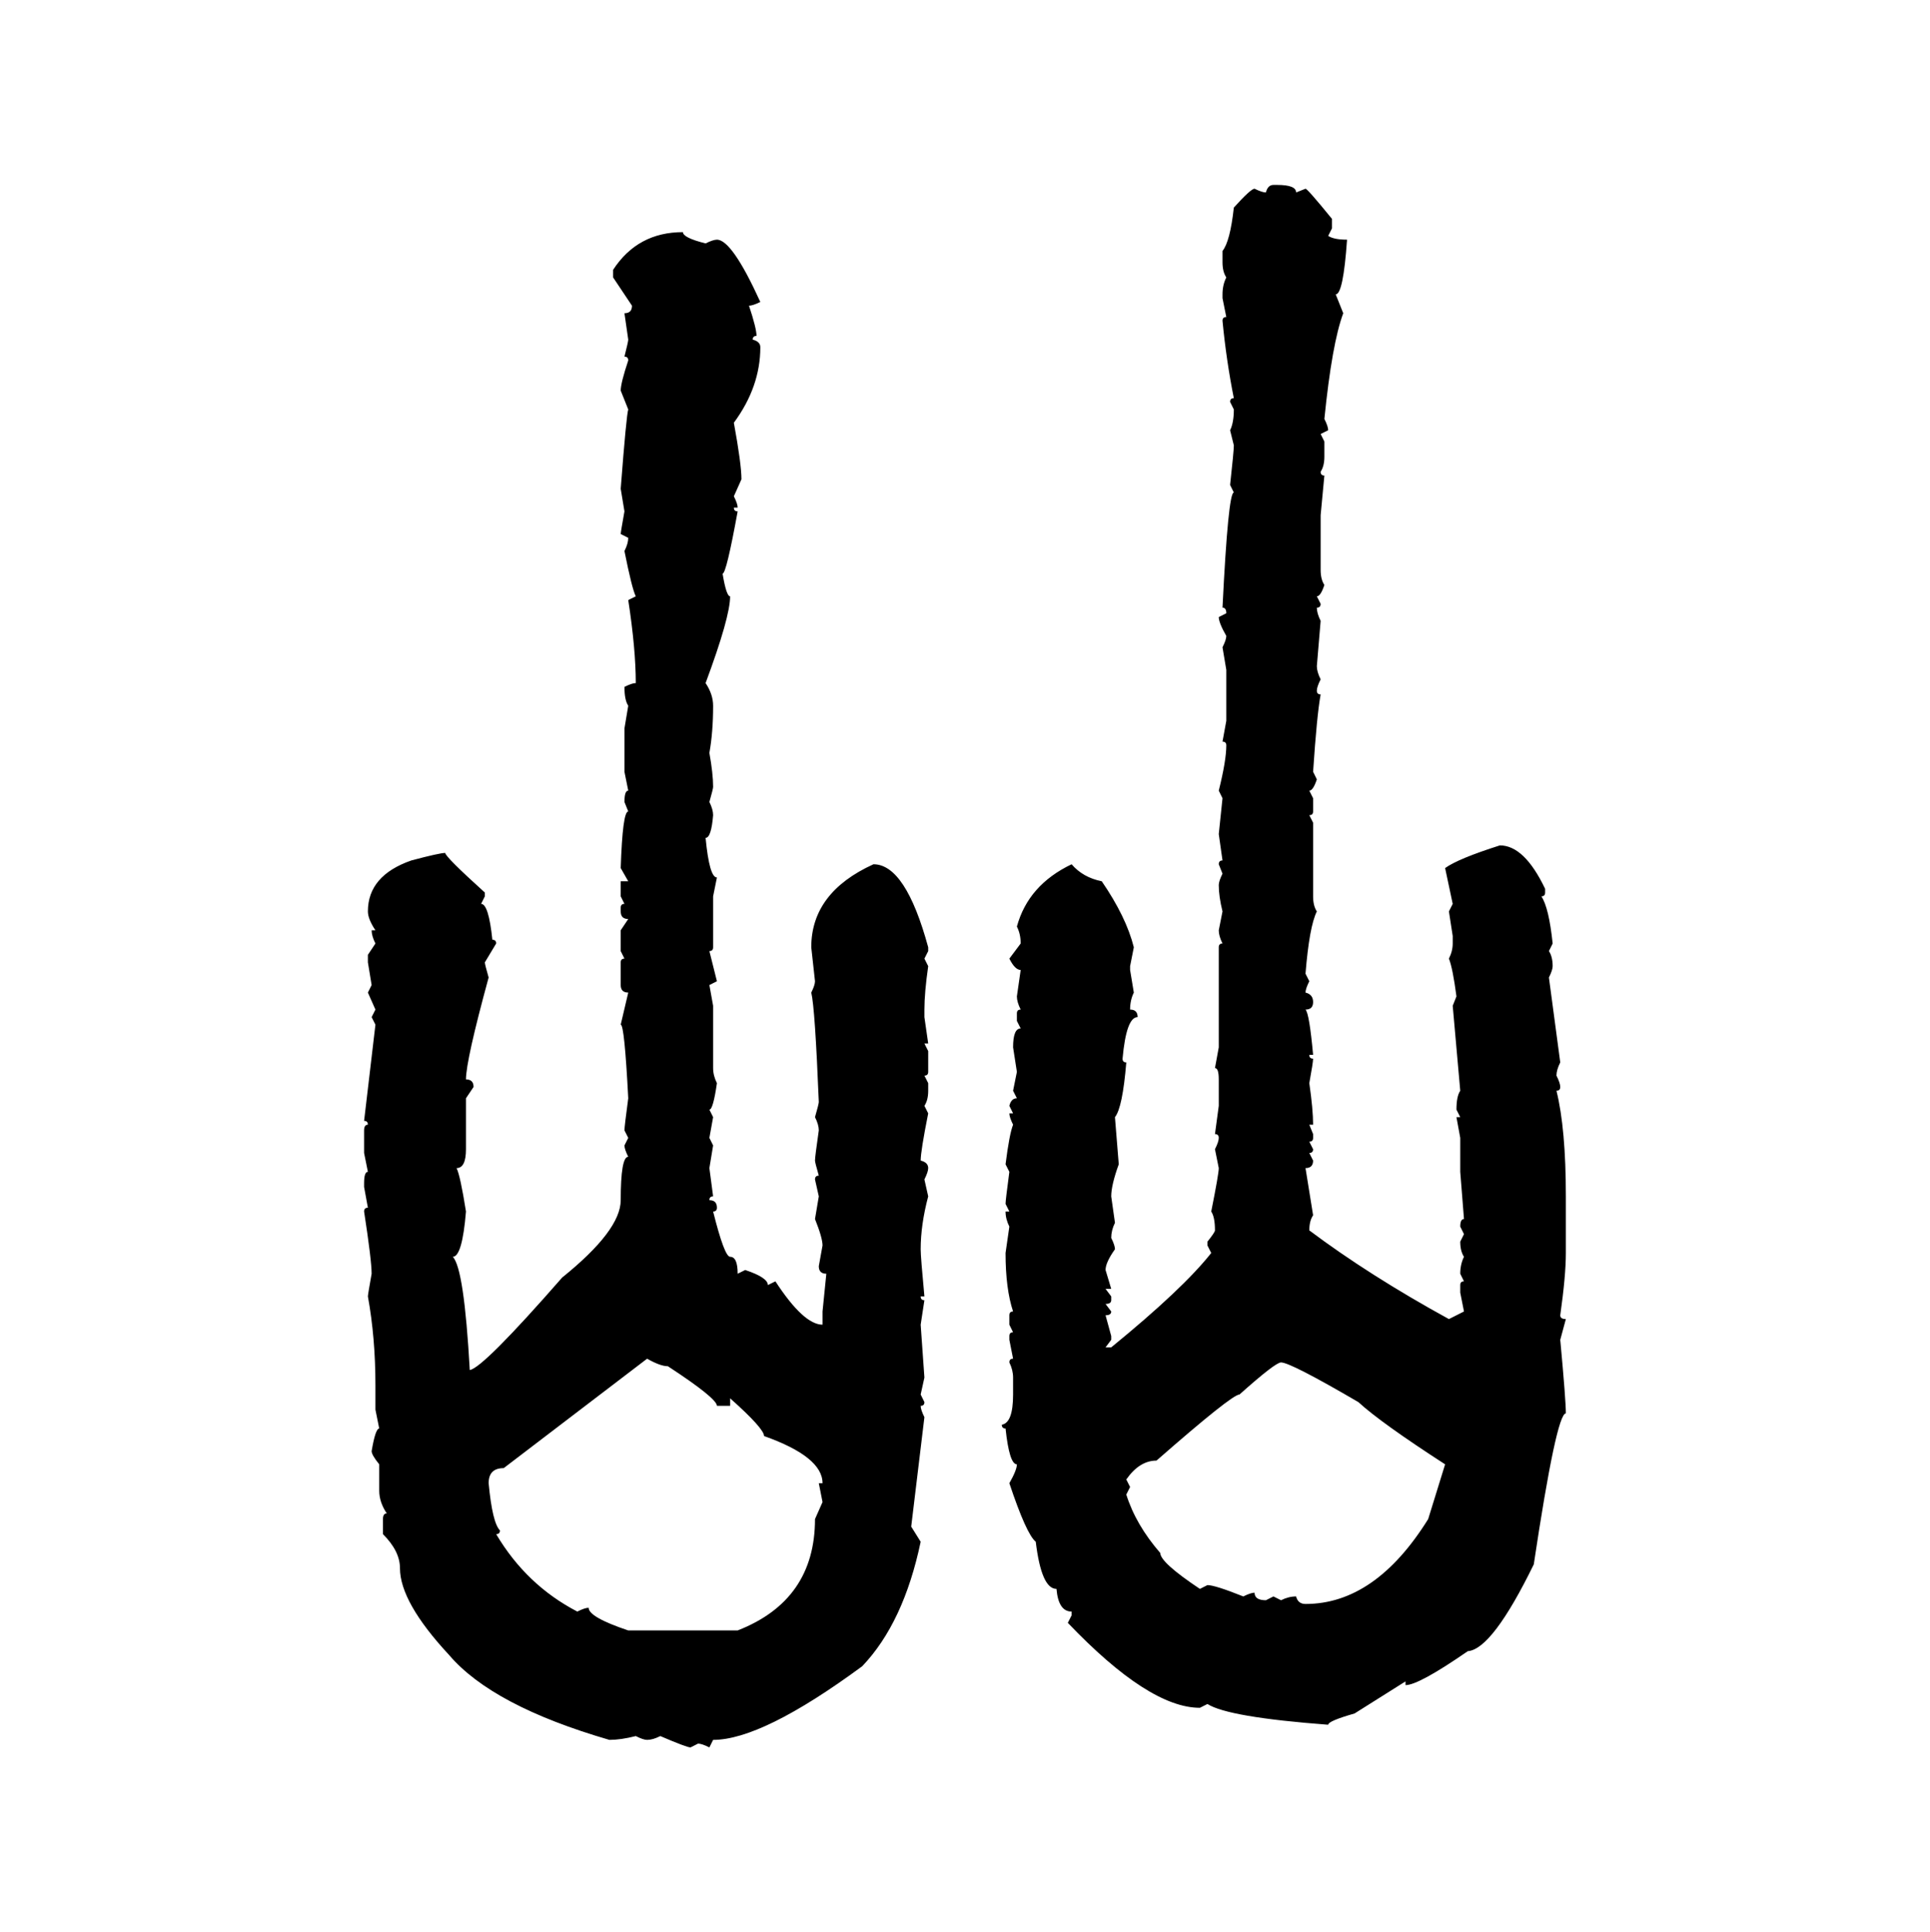 <svg xmlns="http://www.w3.org/2000/svg" xmlns:xlink="http://www.w3.org/1999/xlink" width="299.707" height="300"><path d="M197.75 28.71L197.75 28.71L198.34 28.71Q201.27 28.71 201.27 29.88L201.27 29.88L202.73 29.30Q203.03 29.30 206.84 33.98L206.84 33.98L206.84 35.45L206.25 36.62Q207.13 37.21 209.18 37.21L209.18 37.21Q208.59 45.70 207.42 45.70L207.42 45.70L208.59 48.63Q206.84 53.32 205.66 65.04L205.66 65.04Q206.25 66.21 206.25 66.80L206.25 66.80L205.08 67.38L205.66 68.55L205.66 70.90Q205.66 72.36 205.08 73.24L205.08 73.24Q205.08 73.83 205.66 73.83L205.66 73.83L205.08 79.98L205.08 88.48Q205.08 89.94 205.66 90.82L205.66 90.82Q205.08 92.58 204.49 92.58L204.49 92.58L205.08 93.75Q205.08 94.34 204.49 94.34L204.49 94.34Q204.49 95.21 205.08 96.39L205.08 96.39L204.49 103.42Q204.49 104.30 205.08 105.47L205.08 105.47Q204.49 106.64 204.49 107.23L204.49 107.23Q204.49 107.81 205.08 107.81L205.08 107.81Q204.49 111.04 203.91 119.82L203.91 119.82L204.49 121.00Q203.91 122.75 203.32 122.75L203.32 122.75L203.91 123.93L203.91 125.98Q203.91 126.56 203.32 126.56L203.32 126.56L203.91 127.73L203.91 139.16Q203.91 140.63 204.49 141.50L204.49 141.50Q203.32 143.85 202.73 151.17L202.73 151.17L203.32 152.34Q202.73 153.52 202.73 154.10L202.73 154.10Q203.91 154.39 203.91 155.57L203.91 155.57Q203.91 156.74 202.73 156.74L202.73 156.74Q203.32 157.32 203.91 163.77L203.91 163.77L203.32 163.77Q203.32 164.36 203.91 164.36L203.91 164.36Q203.91 164.94 203.32 168.16L203.32 168.16Q203.91 172.27 203.91 174.61L203.91 174.61L203.32 174.61L203.91 176.07L203.91 176.66Q203.91 177.25 203.32 177.25L203.32 177.25L203.91 178.42Q203.91 179.00 203.32 179.00L203.32 179.00L203.91 180.18Q203.91 181.35 202.73 181.35L202.73 181.35L203.91 188.67Q203.32 189.55 203.32 191.02L203.32 191.02Q212.70 198.05 225 204.79L225 204.79L227.34 203.61L226.76 200.68L226.76 199.51Q226.76 198.93 227.34 198.93L227.34 198.93L226.76 197.75Q226.76 196.29 227.34 195.12L227.34 195.12Q226.76 194.24 226.76 192.77L226.76 192.77L227.34 191.60L226.76 190.43Q226.76 189.26 227.34 189.26L227.34 189.26L226.76 181.93L226.76 176.66L226.17 173.44L226.76 173.44L226.17 172.27Q226.17 170.21 226.76 169.34L226.76 169.34L225.59 156.15L226.17 154.69Q225.59 150.29 225 148.83L225 148.83Q225.59 147.66 225.59 146.48L225.59 146.48L225.59 145.31L225 141.50L225.59 140.33L224.41 134.77Q226.46 133.30 232.91 131.25L232.91 131.25Q236.72 131.25 239.94 137.99L239.94 137.99L239.94 138.57Q239.94 139.16 239.36 139.16L239.36 139.16Q240.53 140.92 241.11 146.48L241.11 146.48L240.53 147.66Q241.11 148.54 241.11 150L241.11 150Q241.11 150.59 240.53 151.76L240.53 151.76L242.29 164.94Q241.70 166.11 241.70 166.99L241.70 166.99Q242.29 168.16 242.29 168.75L242.29 168.75Q242.29 169.34 241.70 169.34L241.70 169.34Q243.16 175.20 243.16 185.74L243.16 185.74L243.16 194.53Q243.16 198.05 242.29 204.20L242.29 204.20Q242.29 204.79 243.16 204.79L243.16 204.79L242.29 208.01Q243.16 217.38 243.16 219.43L243.16 219.43Q241.70 219.43 238.18 242.87L238.18 242.87Q231.74 256.05 227.93 256.35L227.93 256.35Q220.31 261.62 218.26 261.62L218.26 261.62L218.26 261.04L210.35 266.02Q206.25 267.19 206.25 267.77L206.25 267.77Q190.72 266.60 187.50 264.55L187.50 264.55L186.33 265.14Q178.42 265.14 165.82 251.95L165.82 251.95L166.41 250.78L166.41 250.20Q164.36 250.20 164.06 246.68L164.06 246.68Q161.72 246.68 160.84 239.36L160.84 239.36Q159.38 238.18 156.74 230.27L156.74 230.27Q157.91 228.22 157.91 227.34L157.91 227.34Q156.74 227.34 156.15 221.78L156.15 221.78Q155.57 221.78 155.57 221.19L155.57 221.19Q157.32 220.90 157.32 216.50L157.32 216.50L157.32 213.87Q157.32 212.70 156.74 211.52L156.74 211.52Q156.74 210.94 157.32 210.94L157.32 210.94L156.74 208.01L156.74 207.42Q156.74 206.84 157.32 206.84L157.32 206.84L156.74 205.66L156.74 204.20Q156.74 203.61 157.32 203.61L157.32 203.61Q156.15 200.10 156.15 194.53L156.15 194.53L156.74 190.43Q156.15 189.26 156.15 188.09L156.15 188.09L156.74 188.09L156.15 186.91Q156.15 186.33 156.74 181.93L156.74 181.93L156.15 180.76Q156.74 176.07 157.32 174.61L157.32 174.61Q156.74 173.44 156.74 172.85L156.74 172.85L157.32 172.85L156.74 171.68Q157.03 170.51 157.91 170.51L157.91 170.51L157.32 169.34L157.91 166.41L157.32 162.60Q157.32 159.67 158.50 159.67L158.50 159.67L157.91 158.50L157.91 157.32Q157.91 156.74 158.50 156.74L158.50 156.74Q157.91 155.57 157.91 154.69L157.91 154.69L158.50 150.59Q157.62 150.59 156.74 148.83L156.74 148.83L158.50 146.48Q158.50 145.02 157.91 143.85L157.91 143.85Q159.67 137.40 166.41 134.18L166.41 134.18Q168.16 136.23 171.09 136.82L171.09 136.82Q174.90 142.38 176.07 147.07L176.07 147.07L175.49 150L175.49 150.59L176.07 154.10Q175.49 155.27 175.49 156.74L175.49 156.74Q176.66 156.74 176.66 157.91L176.66 157.91Q174.90 157.91 174.32 164.36L174.32 164.36Q174.32 164.94 174.90 164.94L174.90 164.94Q174.32 171.97 173.14 173.44L173.14 173.44L173.73 180.76Q172.56 183.98 172.56 185.74L172.56 185.74L173.14 189.84Q172.56 191.02 172.56 192.19L172.56 192.19Q173.14 193.36 173.14 193.95L173.14 193.95Q171.68 196.00 171.68 197.17L171.68 197.17L172.56 200.10L171.68 200.10L172.56 201.27L172.56 201.86Q172.56 202.44 171.68 202.44L171.68 202.44L172.56 203.61Q172.56 204.20 171.68 204.20L171.68 204.20L172.56 207.42L172.56 208.01L171.68 209.18L172.56 209.18Q183.69 200.10 188.09 194.53L188.09 194.53L187.50 193.36L187.50 192.77Q188.67 191.31 188.67 191.02L188.67 191.02Q188.67 188.96 188.09 188.09L188.09 188.09Q189.26 182.23 189.26 181.35L189.26 181.35L188.67 178.42Q189.26 177.25 189.26 176.66L189.26 176.66Q189.26 176.07 188.67 176.07L188.67 176.07L189.26 171.68L189.26 167.58Q189.26 165.82 188.67 165.82L188.67 165.82L189.26 162.60L189.26 147.07Q189.26 146.48 189.84 146.48L189.84 146.48Q189.26 145.31 189.26 144.43L189.26 144.43L189.84 141.50Q189.26 139.16 189.26 137.40L189.26 137.40Q189.26 136.82 189.84 135.64L189.84 135.64L189.26 134.18Q189.26 133.59 189.84 133.59L189.84 133.59L189.26 129.49L189.84 123.93L189.26 122.75Q190.43 118.07 190.43 115.72L190.43 115.72Q190.43 115.14 189.84 115.14L189.84 115.14L190.43 111.91L190.43 104.00L189.84 100.49Q190.43 99.32 190.43 98.73L190.43 98.73Q189.26 96.68 189.26 95.80L189.26 95.80L190.43 95.21Q190.43 94.34 189.84 94.34L189.84 94.34Q190.72 76.46 191.60 76.46L191.60 76.46L191.02 75.29Q191.60 70.02 191.60 69.14L191.60 69.14L191.02 66.80Q191.60 65.63 191.60 63.57L191.60 63.57L191.02 62.40Q191.02 61.82 191.60 61.82L191.60 61.82Q190.43 55.96 189.84 49.80L189.84 49.80Q189.84 49.22 190.43 49.22L190.43 49.22L189.84 46.29L189.84 45.70Q189.84 44.24 190.43 43.07L190.43 43.07Q189.84 42.19 189.84 40.72L189.84 40.72L189.84 38.96Q191.02 37.50 191.60 32.23L191.60 32.23Q194.24 29.30 194.82 29.30L194.82 29.30Q196.00 29.88 196.58 29.88L196.58 29.88Q196.88 28.71 197.75 28.71ZM106.05 36.04L106.05 36.04Q106.05 36.91 109.57 37.79L109.57 37.79Q110.74 37.21 111.33 37.21L111.33 37.21Q113.67 37.21 118.07 46.88L118.07 46.88Q116.89 47.46 116.31 47.46L116.31 47.46Q117.48 50.98 117.48 52.15L117.48 52.15Q116.89 52.15 116.89 52.73L116.89 52.73Q118.07 53.03 118.07 53.91L118.07 53.91Q118.07 60.06 113.96 65.63L113.96 65.63Q115.14 72.07 115.14 74.41L115.14 74.41L113.96 77.05Q114.55 78.22 114.55 78.81L114.55 78.81L113.96 78.81Q113.96 79.39 114.55 79.39L114.55 79.39Q112.79 89.06 112.21 89.06L112.21 89.06Q112.79 92.58 113.38 92.58L113.38 92.58Q113.38 95.80 109.57 106.05L109.57 106.05Q110.74 107.81 110.74 109.57L110.74 109.57Q110.74 113.67 110.16 116.89L110.16 116.89Q110.74 120.12 110.74 122.17L110.74 122.17Q110.74 122.46 110.16 124.51L110.16 124.51Q110.74 125.68 110.74 126.56L110.74 126.56Q110.45 130.08 109.57 130.08L109.57 130.08Q110.16 136.23 111.33 136.23L111.33 136.23L110.74 139.16L110.74 147.07Q110.74 147.66 110.16 147.66L110.16 147.66L111.33 152.34L110.16 152.93L110.74 156.15L110.74 165.82Q110.74 166.99 111.33 168.16L111.33 168.16Q110.74 172.27 110.16 172.27L110.16 172.27L110.74 173.44L110.16 176.66L110.74 177.83L110.16 181.35L110.74 185.74Q110.16 185.74 110.16 186.33L110.16 186.33Q111.33 186.33 111.33 187.50L111.33 187.50Q111.33 188.09 110.74 188.09L110.74 188.09Q112.50 195.12 113.38 195.12L113.38 195.12Q114.55 195.12 114.55 197.75L114.55 197.75L115.72 197.17Q119.24 198.34 119.24 199.51L119.24 199.51L120.41 198.93Q124.80 205.66 127.73 205.66L127.73 205.66L127.73 203.61L128.32 197.75Q127.15 197.75 127.15 196.58L127.15 196.58L127.73 193.36Q127.73 192.19 126.56 189.26L126.56 189.26L127.15 185.74L126.56 183.11Q126.56 182.52 127.15 182.52L127.15 182.52Q126.56 180.47 126.56 180.18L126.56 180.18Q126.56 179.59 127.15 175.49L127.15 175.49Q127.15 174.61 126.56 173.44L126.56 173.44Q127.15 171.39 127.15 171.09L127.15 171.09Q126.56 156.45 125.98 154.10L125.98 154.10Q126.56 152.93 126.56 152.34L126.56 152.34L125.98 147.07Q125.98 138.57 135.64 134.18L135.64 134.18Q140.63 134.18 144.14 147.07L144.14 147.07L144.14 147.66L143.55 148.83L144.14 150Q143.55 154.10 143.55 156.74L143.55 156.74L143.55 157.91L144.14 162.01L143.55 162.01L144.14 163.18L144.14 166.41Q144.14 166.99 143.55 166.99L143.55 166.99L144.14 168.16L144.14 169.34Q144.14 170.80 143.55 171.68L143.55 171.68L144.14 172.85Q142.97 178.71 142.97 180.18L142.97 180.18Q144.14 180.47 144.14 181.35L144.14 181.35Q144.14 181.93 143.55 183.11L143.55 183.11L144.14 185.74Q142.97 190.14 142.97 193.95L142.97 193.95Q142.97 195.12 143.55 201.27L143.55 201.27L142.97 201.27Q142.97 201.86 143.55 201.86L143.55 201.86L142.97 205.66L143.55 213.87L142.97 216.50L143.55 217.68Q143.55 218.26 142.97 218.26L142.97 218.26Q142.97 218.85 143.55 220.02L143.55 220.02L141.50 237.01L142.97 239.36Q140.33 251.95 133.89 258.69L133.89 258.69Q118.36 270.12 110.74 270.12L110.74 270.12L110.16 271.29Q108.98 270.70 108.40 270.70L108.40 270.70L107.23 271.29Q106.64 271.29 102.54 269.53L102.54 269.53Q101.37 270.12 100.49 270.12L100.49 270.12Q99.90 270.12 98.73 269.53L98.73 269.53Q96.39 270.12 94.63 270.12L94.63 270.12Q76.46 264.84 69.73 256.93L69.73 256.93Q62.11 248.73 62.11 243.46L62.11 243.46Q62.11 240.82 59.47 238.18L59.47 238.18L59.47 235.84Q59.47 234.96 60.06 234.96L60.06 234.96Q58.89 233.20 58.89 231.45L58.89 231.45L58.89 227.34Q57.71 225.88 57.71 225.29L57.71 225.29Q58.30 221.78 58.89 221.78L58.89 221.78L58.30 218.85L58.30 215.04Q58.30 207.71 57.13 201.27L57.13 201.27Q57.13 200.98 57.71 197.75L57.71 197.75Q57.71 195.70 56.54 188.09L56.54 188.09Q56.54 187.50 57.13 187.50L57.13 187.50L56.54 184.28L56.54 183.69Q56.54 181.93 57.13 181.93L57.13 181.93L56.54 179.00L56.54 175.49Q56.54 174.61 57.13 174.61L57.13 174.61Q57.13 174.02 56.54 174.02L56.54 174.02L58.30 159.08L57.71 157.91L58.30 156.74L57.13 154.10L57.71 152.93L57.13 149.41L57.13 148.24L58.30 146.48Q57.71 145.31 57.71 144.43L57.71 144.43L58.30 144.43Q57.13 142.68 57.13 141.50L57.13 141.50Q57.13 135.94 63.87 133.59L63.87 133.59Q68.26 132.42 69.14 132.42L69.14 132.42Q69.14 133.01 75.29 138.57L75.29 138.57L75.29 139.16L74.71 140.33Q75.88 140.33 76.46 145.90L76.46 145.90Q77.05 145.90 77.05 146.48L77.05 146.48L75.29 149.41Q75.29 149.71 75.88 151.76L75.88 151.76Q72.36 164.65 72.36 167.58L72.36 167.58Q73.54 167.58 73.54 168.75L73.54 168.75L72.36 170.51L72.36 178.42Q72.36 181.35 70.90 181.35L70.90 181.35Q71.48 182.52 72.36 188.09L72.36 188.09Q71.78 195.12 70.31 195.12L70.31 195.12Q72.07 196.88 72.95 212.70L72.95 212.70Q75 212.40 87.30 198.34L87.30 198.34Q96.39 191.02 96.39 186.33L96.39 186.33Q96.39 179.59 97.56 179.59L97.56 179.59Q96.97 178.42 96.97 177.83L96.97 177.83L97.56 176.66L96.97 175.49Q96.97 174.90 97.56 170.51L97.56 170.51Q96.97 159.08 96.39 159.08L96.39 159.08L97.56 154.10Q96.39 154.10 96.39 152.93L96.39 152.93L96.39 149.41Q96.39 148.83 96.97 148.83L96.97 148.83L96.39 147.66L96.39 144.43L97.56 142.68Q96.39 142.68 96.39 141.50L96.39 141.50L96.39 140.92Q96.39 140.33 96.97 140.33L96.97 140.33L96.39 139.16L96.39 136.82L97.56 136.82L96.39 134.77Q96.68 125.98 97.56 125.98L97.56 125.98L96.97 124.51Q96.97 122.75 97.56 122.75L97.56 122.75L96.97 119.82L96.97 113.09L97.56 109.57Q96.97 108.69 96.97 106.64L96.97 106.64Q98.14 106.05 98.73 106.05L98.73 106.05Q98.73 100.78 97.56 93.16L97.56 93.16L98.73 92.58Q98.14 91.41 96.97 85.55L96.97 85.55Q97.56 84.38 97.56 83.50L97.56 83.50L96.39 82.91Q96.39 82.62 96.97 79.39L96.97 79.39L96.39 75.88Q97.27 64.45 97.56 63.57L97.56 63.57L96.39 60.64Q96.39 59.47 97.56 55.96L97.56 55.96Q97.56 55.37 96.97 55.37L96.97 55.37Q97.56 53.03 97.56 52.73L97.56 52.73L96.97 48.63Q98.14 48.63 98.14 47.46L98.14 47.46L95.21 43.07L95.21 41.89Q99.02 36.04 106.05 36.04ZM75.88 230.27L75.88 230.27Q76.46 236.43 77.64 237.60L77.64 237.60Q77.64 238.18 77.05 238.18L77.05 238.18Q81.74 246.09 89.65 250.20L89.65 250.20Q90.82 249.61 91.41 249.61L91.41 249.61Q91.41 251.07 97.56 253.13L97.56 253.13L114.55 253.13Q126.56 248.44 126.56 235.84L126.56 235.84L127.73 233.20L127.15 230.27L127.73 230.27Q127.73 226.17 118.65 222.95L118.65 222.95Q118.65 221.78 113.38 217.09L113.38 217.09L113.38 218.26L111.33 218.26Q111.33 217.09 103.71 212.11L103.71 212.11Q102.54 212.11 100.49 210.94L100.49 210.94L78.22 227.93Q75.88 227.93 75.88 230.27ZM174.90 229.69L174.90 229.69L175.49 230.86L174.90 232.03Q176.37 236.72 180.18 241.11L180.18 241.11Q180.18 242.58 186.33 246.68L186.33 246.68L187.50 246.09Q188.67 246.09 193.07 247.85L193.07 247.85Q194.24 247.27 194.82 247.27L194.82 247.27Q194.82 248.44 196.58 248.44L196.58 248.44L197.75 247.85L198.93 248.44Q200.10 247.85 201.27 247.85L201.27 247.85Q201.56 249.02 202.73 249.02L202.73 249.02Q213.57 249.02 221.78 235.84L221.78 235.84L224.41 227.34Q214.45 220.90 210.94 217.68L210.94 217.68Q200.39 211.52 198.93 211.52L198.93 211.52Q198.05 211.52 192.48 216.50L192.48 216.50Q191.31 216.50 179.59 226.76L179.59 226.76Q176.95 226.76 174.90 229.69Z"/></svg>
